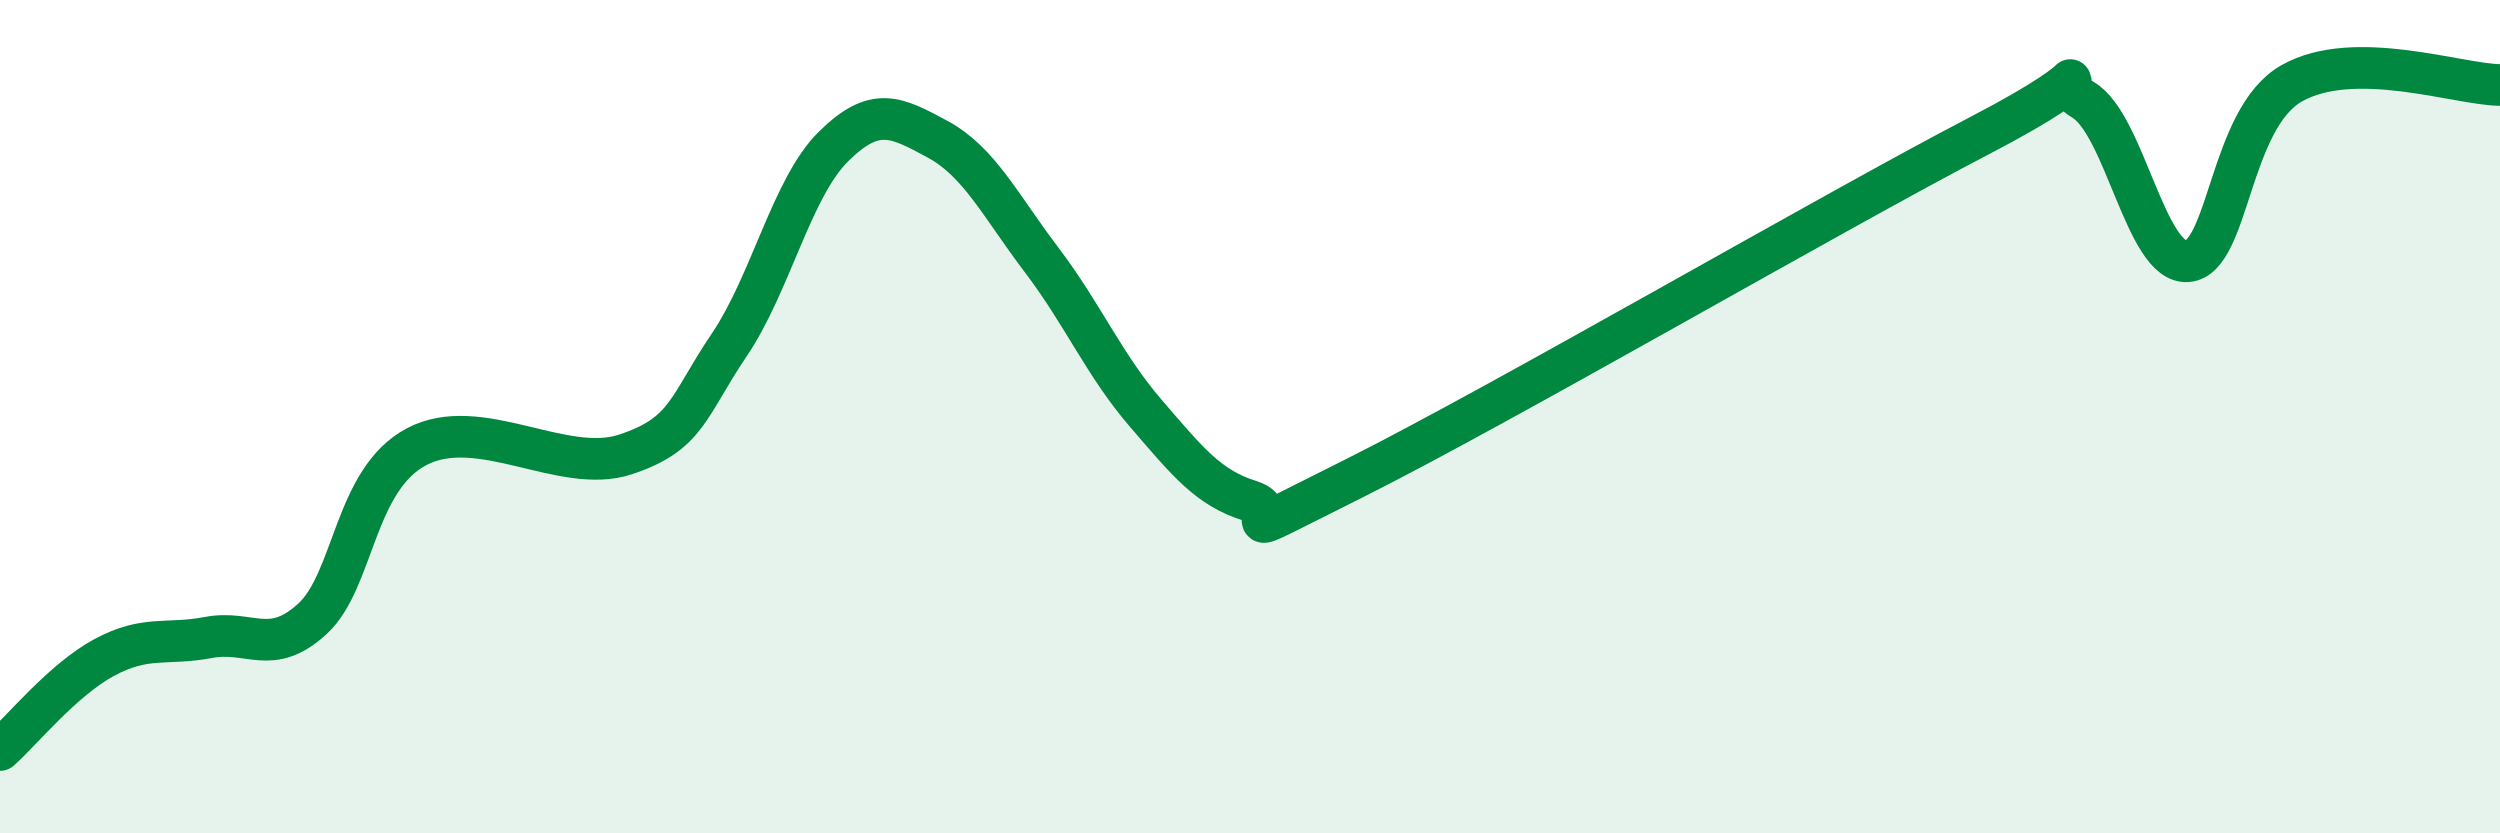 
    <svg width="60" height="20" viewBox="0 0 60 20" xmlns="http://www.w3.org/2000/svg">
      <path
        d="M 0,18 C 0.5,17.56 1.5,16.32 2.5,15.78 C 3.5,15.24 4,15.49 5,15.3 C 6,15.11 6.5,15.77 7.5,14.85 C 8.5,13.93 8.5,11.51 10,10.72 C 11.5,9.93 13.5,11.4 15,10.91 C 16.5,10.42 16.5,9.76 17.5,8.28 C 18.5,6.8 19,4.51 20,3.52 C 21,2.53 21.5,2.8 22.5,3.34 C 23.5,3.88 24,4.92 25,6.24 C 26,7.56 26.5,8.76 27.5,9.92 C 28.5,11.08 29,11.71 30,12.02 C 31,12.33 29,13.23 32.5,11.48 C 36,9.73 44,5.08 47.5,3.26 C 51,1.44 49,1.8 50,2.4 C 51,3 51.5,6.35 52.5,6.27 C 53.5,6.19 53.5,2.85 55,2 C 56.5,1.15 59,2.03 60,2.04L60 20L0 20Z"
        fill="#008740"
        opacity="0.1"
        stroke-linecap="round"
        stroke-linejoin="round"
      />
      <path
        d="M 0,18 C 0.5,17.56 1.5,16.32 2.5,15.78 C 3.5,15.24 4,15.49 5,15.3 C 6,15.11 6.5,15.77 7.5,14.85 C 8.5,13.93 8.5,11.51 10,10.72 C 11.5,9.93 13.5,11.4 15,10.91 C 16.5,10.42 16.5,9.76 17.5,8.28 C 18.5,6.8 19,4.51 20,3.52 C 21,2.53 21.5,2.8 22.5,3.34 C 23.5,3.88 24,4.92 25,6.24 C 26,7.56 26.5,8.76 27.5,9.92 C 28.5,11.08 29,11.71 30,12.02 C 31,12.33 29,13.23 32.5,11.48 C 36,9.73 44,5.08 47.5,3.26 C 51,1.44 49,1.8 50,2.4 C 51,3 51.5,6.35 52.5,6.27 C 53.5,6.19 53.5,2.85 55,2 C 56.5,1.15 59,2.03 60,2.04"
        stroke="#008740"
        stroke-width="1"
        fill="none"
        stroke-linecap="round"
        stroke-linejoin="round"
      />
    </svg>
  